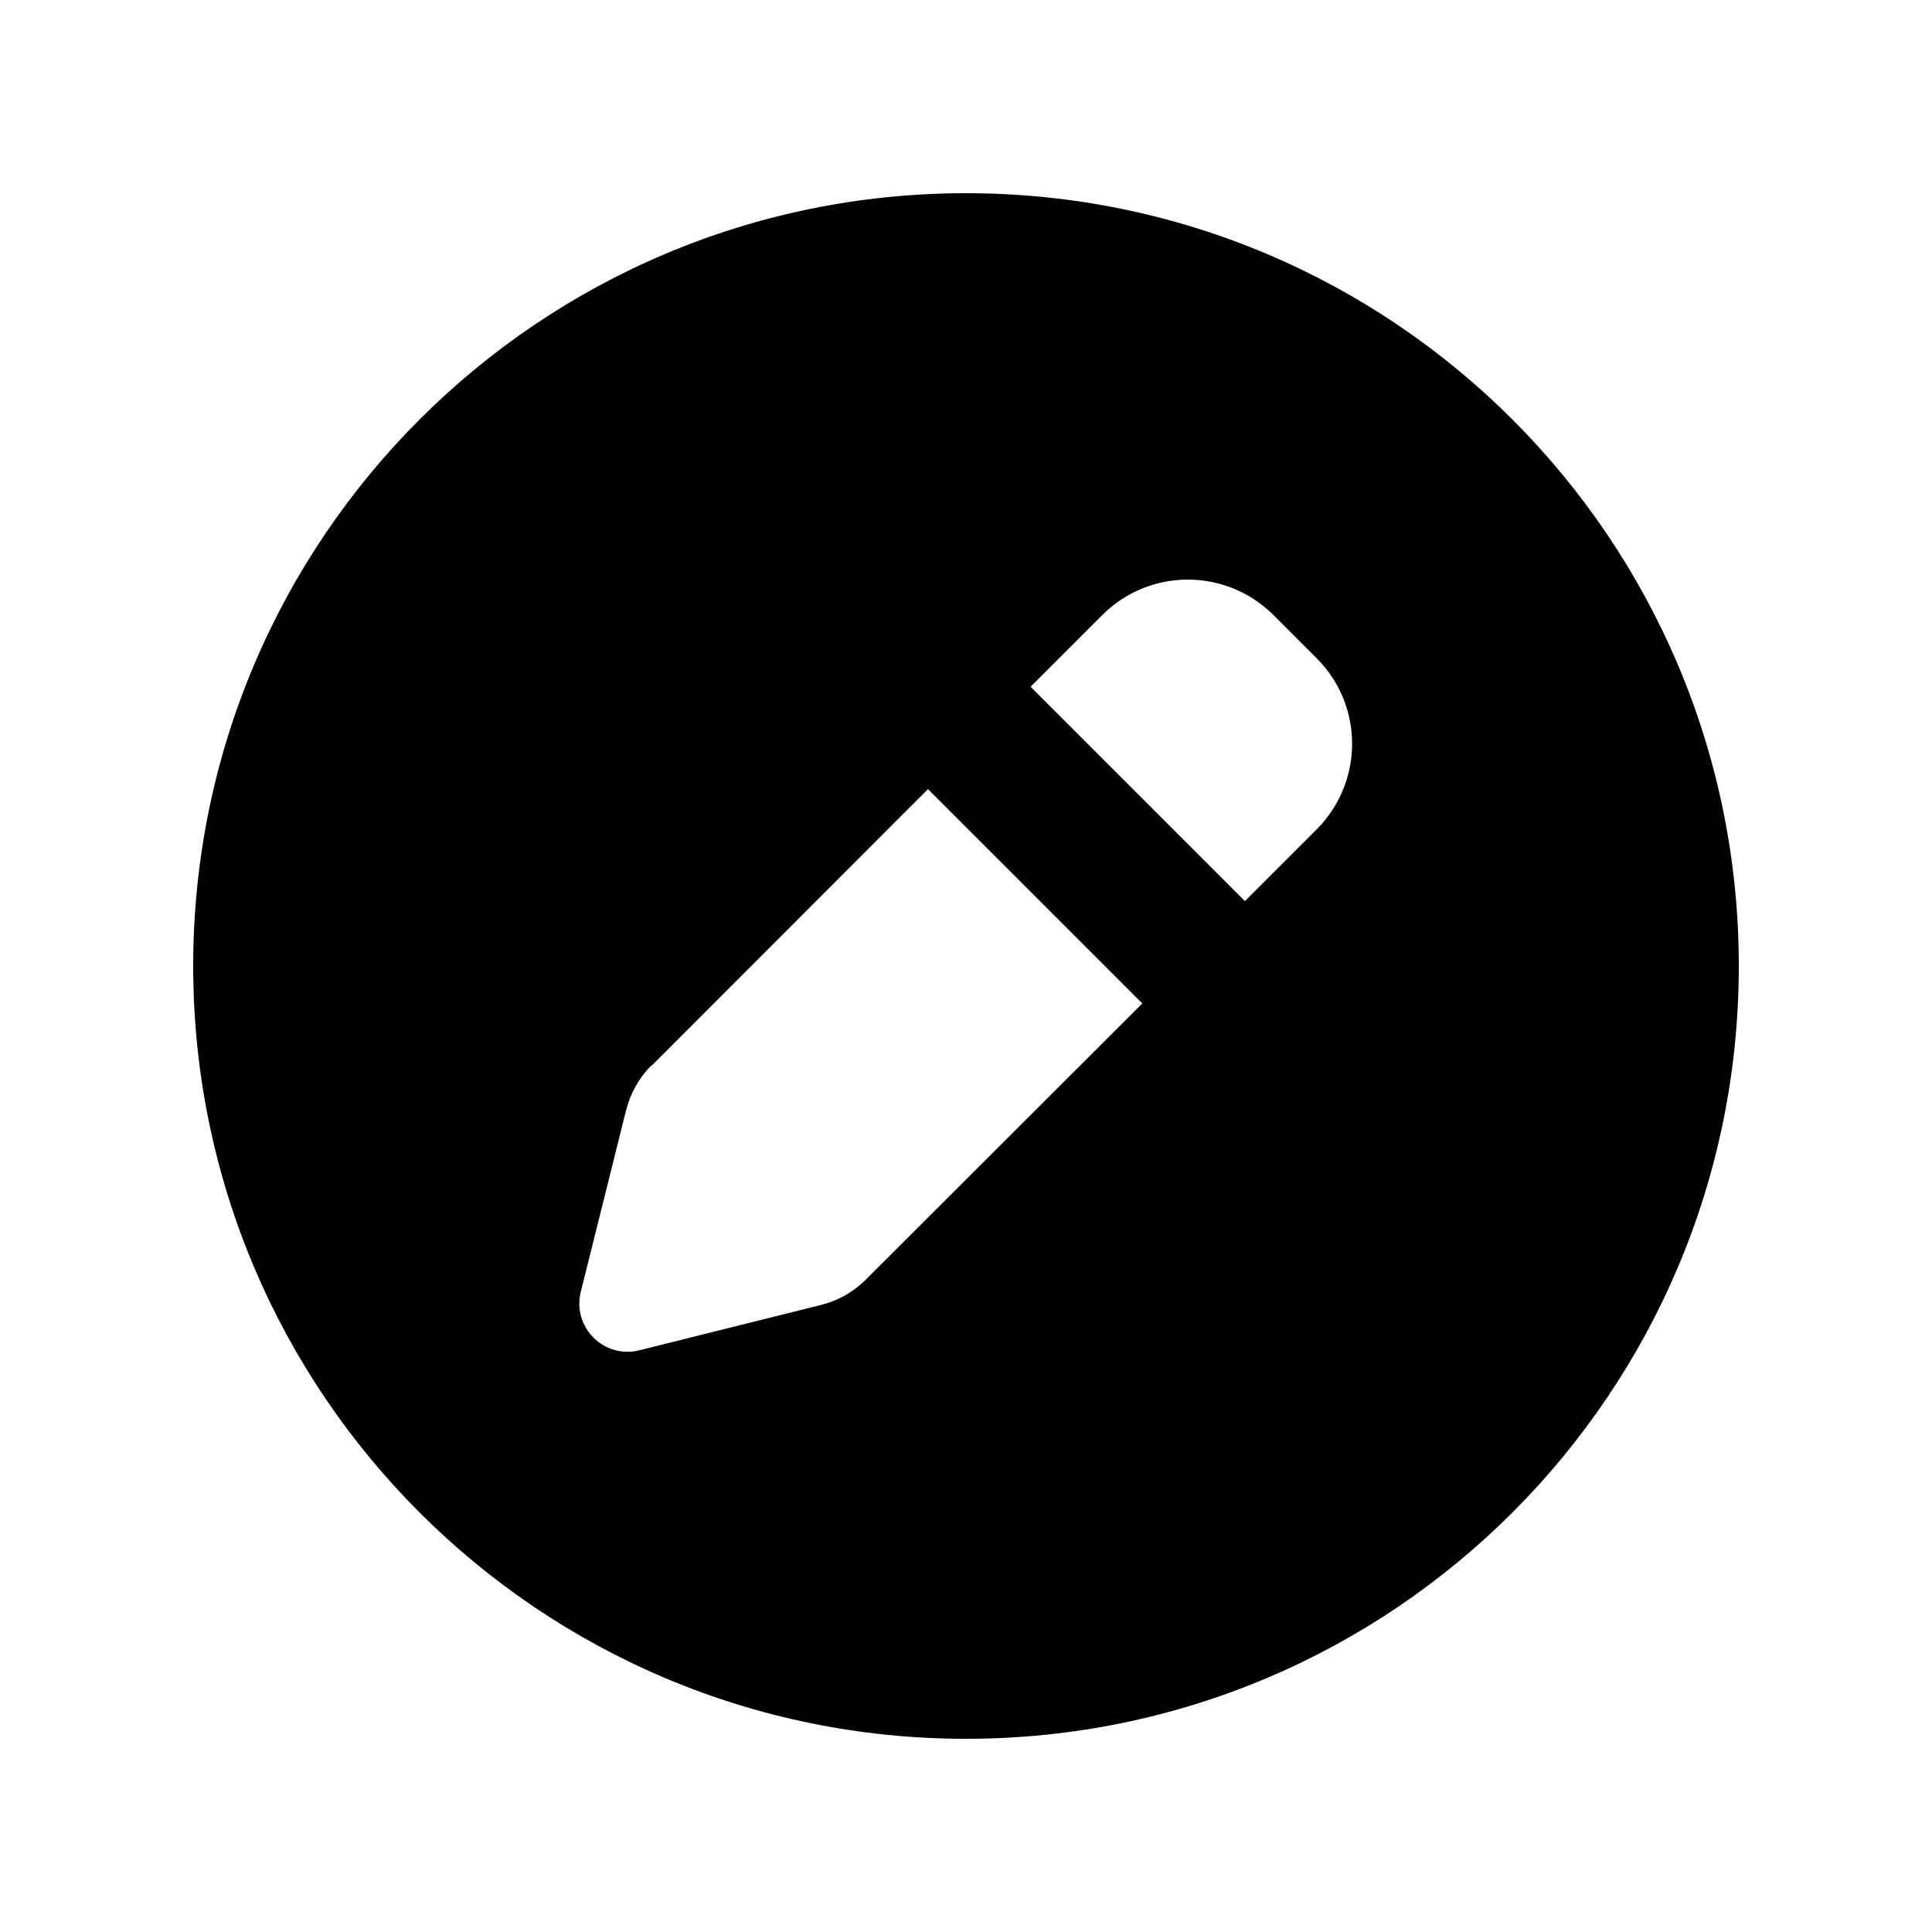 <svg xmlns="http://www.w3.org/2000/svg" viewBox="0 0 640 640"><!--!Font Awesome Pro 7.1.0 by @fontawesome - https://fontawesome.com License - https://fontawesome.com/license (Commercial License) Copyright 2025 Fonticons, Inc.--><path d="M320 576C461.4 576 576 461.4 576 320C576 178.6 461.4 64 320 64C178.6 64 64 178.6 64 320C64 461.4 178.6 576 320 576zM421.8 203.7L436.2 218.1C451.8 233.7 451.8 259 436.2 274.7L412.4 298.5L341.4 227.5L365.2 203.7C380.8 188.1 406.1 188.1 421.8 203.7zM215.9 353L307.4 261.4L378.4 332.4L286.8 423.9C282.7 428 277.6 430.9 271.9 432.3L211.8 447.3C206.3 448.7 200.6 447.1 196.6 443.1C192.6 439.1 191 433.4 192.4 427.9L207.4 367.8C208.8 362.2 211.7 357 215.8 352.9z"/></svg>